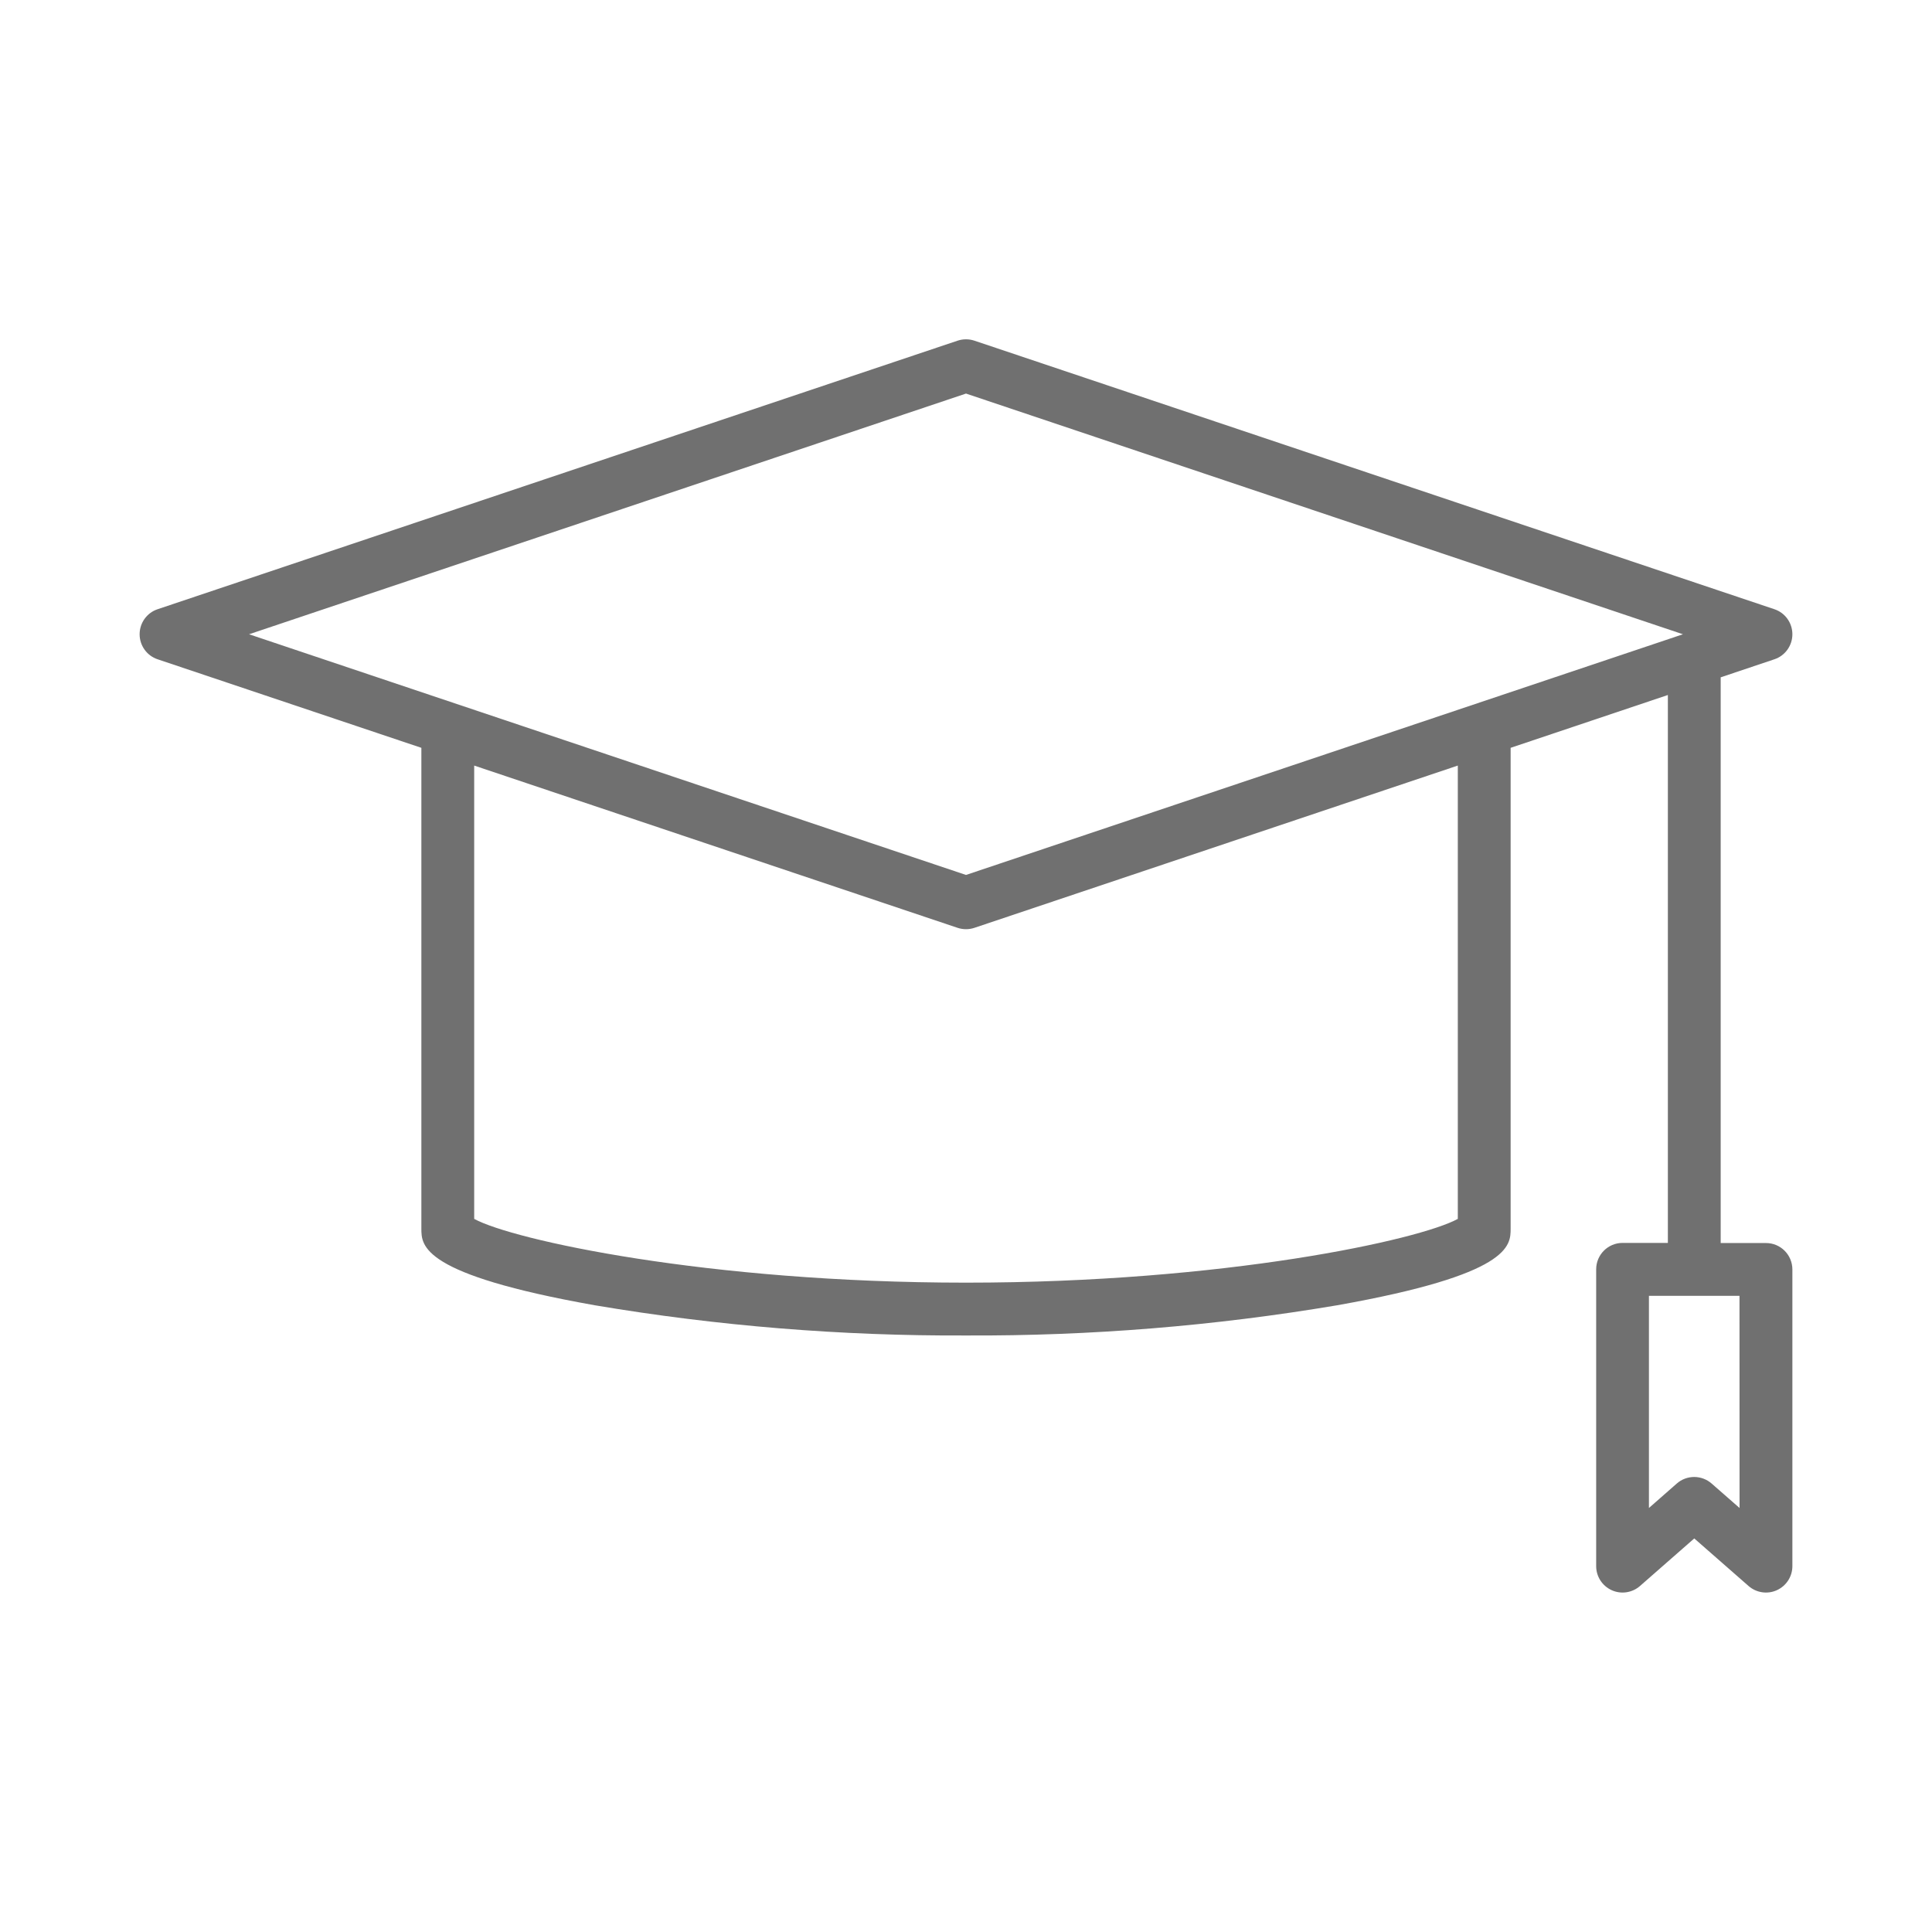 <?xml version="1.0" encoding="UTF-8"?>
<svg xmlns="http://www.w3.org/2000/svg" xmlns:xlink="http://www.w3.org/1999/xlink" width="120pt" height="120pt" viewBox="0 0 120 120" version="1.1">
<g id="surface1">
<path style=" stroke:none;fill-rule:nonzero;fill:#707070;fill-opacity:1;" d="M 109.688 77.207 L 106.875 77.207 L 106.875 42.07 L 110.211 40.949 C 110.879 40.727 111.328 40.098 111.328 39.395 C 111.328 38.691 110.879 38.062 110.211 37.84 L 60.523 21.16 C 60.184 21.047 59.816 21.047 59.477 21.16 L 9.789 37.84 C 9.121 38.062 8.672 38.691 8.672 39.395 C 8.672 40.098 9.121 40.727 9.789 40.949 L 26.172 46.449 L 26.172 76.312 C 26.172 77.379 26.172 79.16 36.953 81.074 C 44.566 82.359 52.277 82.984 60 82.949 C 67.723 82.984 75.434 82.359 83.047 81.074 C 93.828 79.16 93.828 77.379 93.828 76.312 L 93.828 46.449 L 103.594 43.168 L 103.594 77.199 L 100.781 77.199 C 99.875 77.199 99.141 77.934 99.141 78.84 L 99.141 97.277 C 99.141 97.922 99.52 98.504 100.105 98.77 C 100.688 99.035 101.375 98.934 101.859 98.512 L 105.234 95.555 L 108.609 98.512 C 109.094 98.934 109.781 99.035 110.363 98.77 C 110.949 98.504 111.328 97.922 111.328 97.277 L 111.328 78.844 C 111.324 77.938 110.594 77.207 109.688 77.207 Z M 60 24.445 L 104.531 39.395 L 60 54.344 L 15.469 39.395 Z M 90.547 75.707 C 88.184 77.008 76.078 79.668 60 79.668 C 43.922 79.668 31.816 77.008 29.453 75.707 L 29.453 47.551 L 59.477 57.629 C 59.816 57.742 60.184 57.742 60.523 57.629 L 90.547 47.551 Z M 108.047 93.664 L 106.312 92.145 C 105.691 91.602 104.766 91.602 104.148 92.145 L 102.418 93.664 L 102.418 80.488 L 108.043 80.488 Z M 108.047 93.664 "/>
</g>
</svg>
